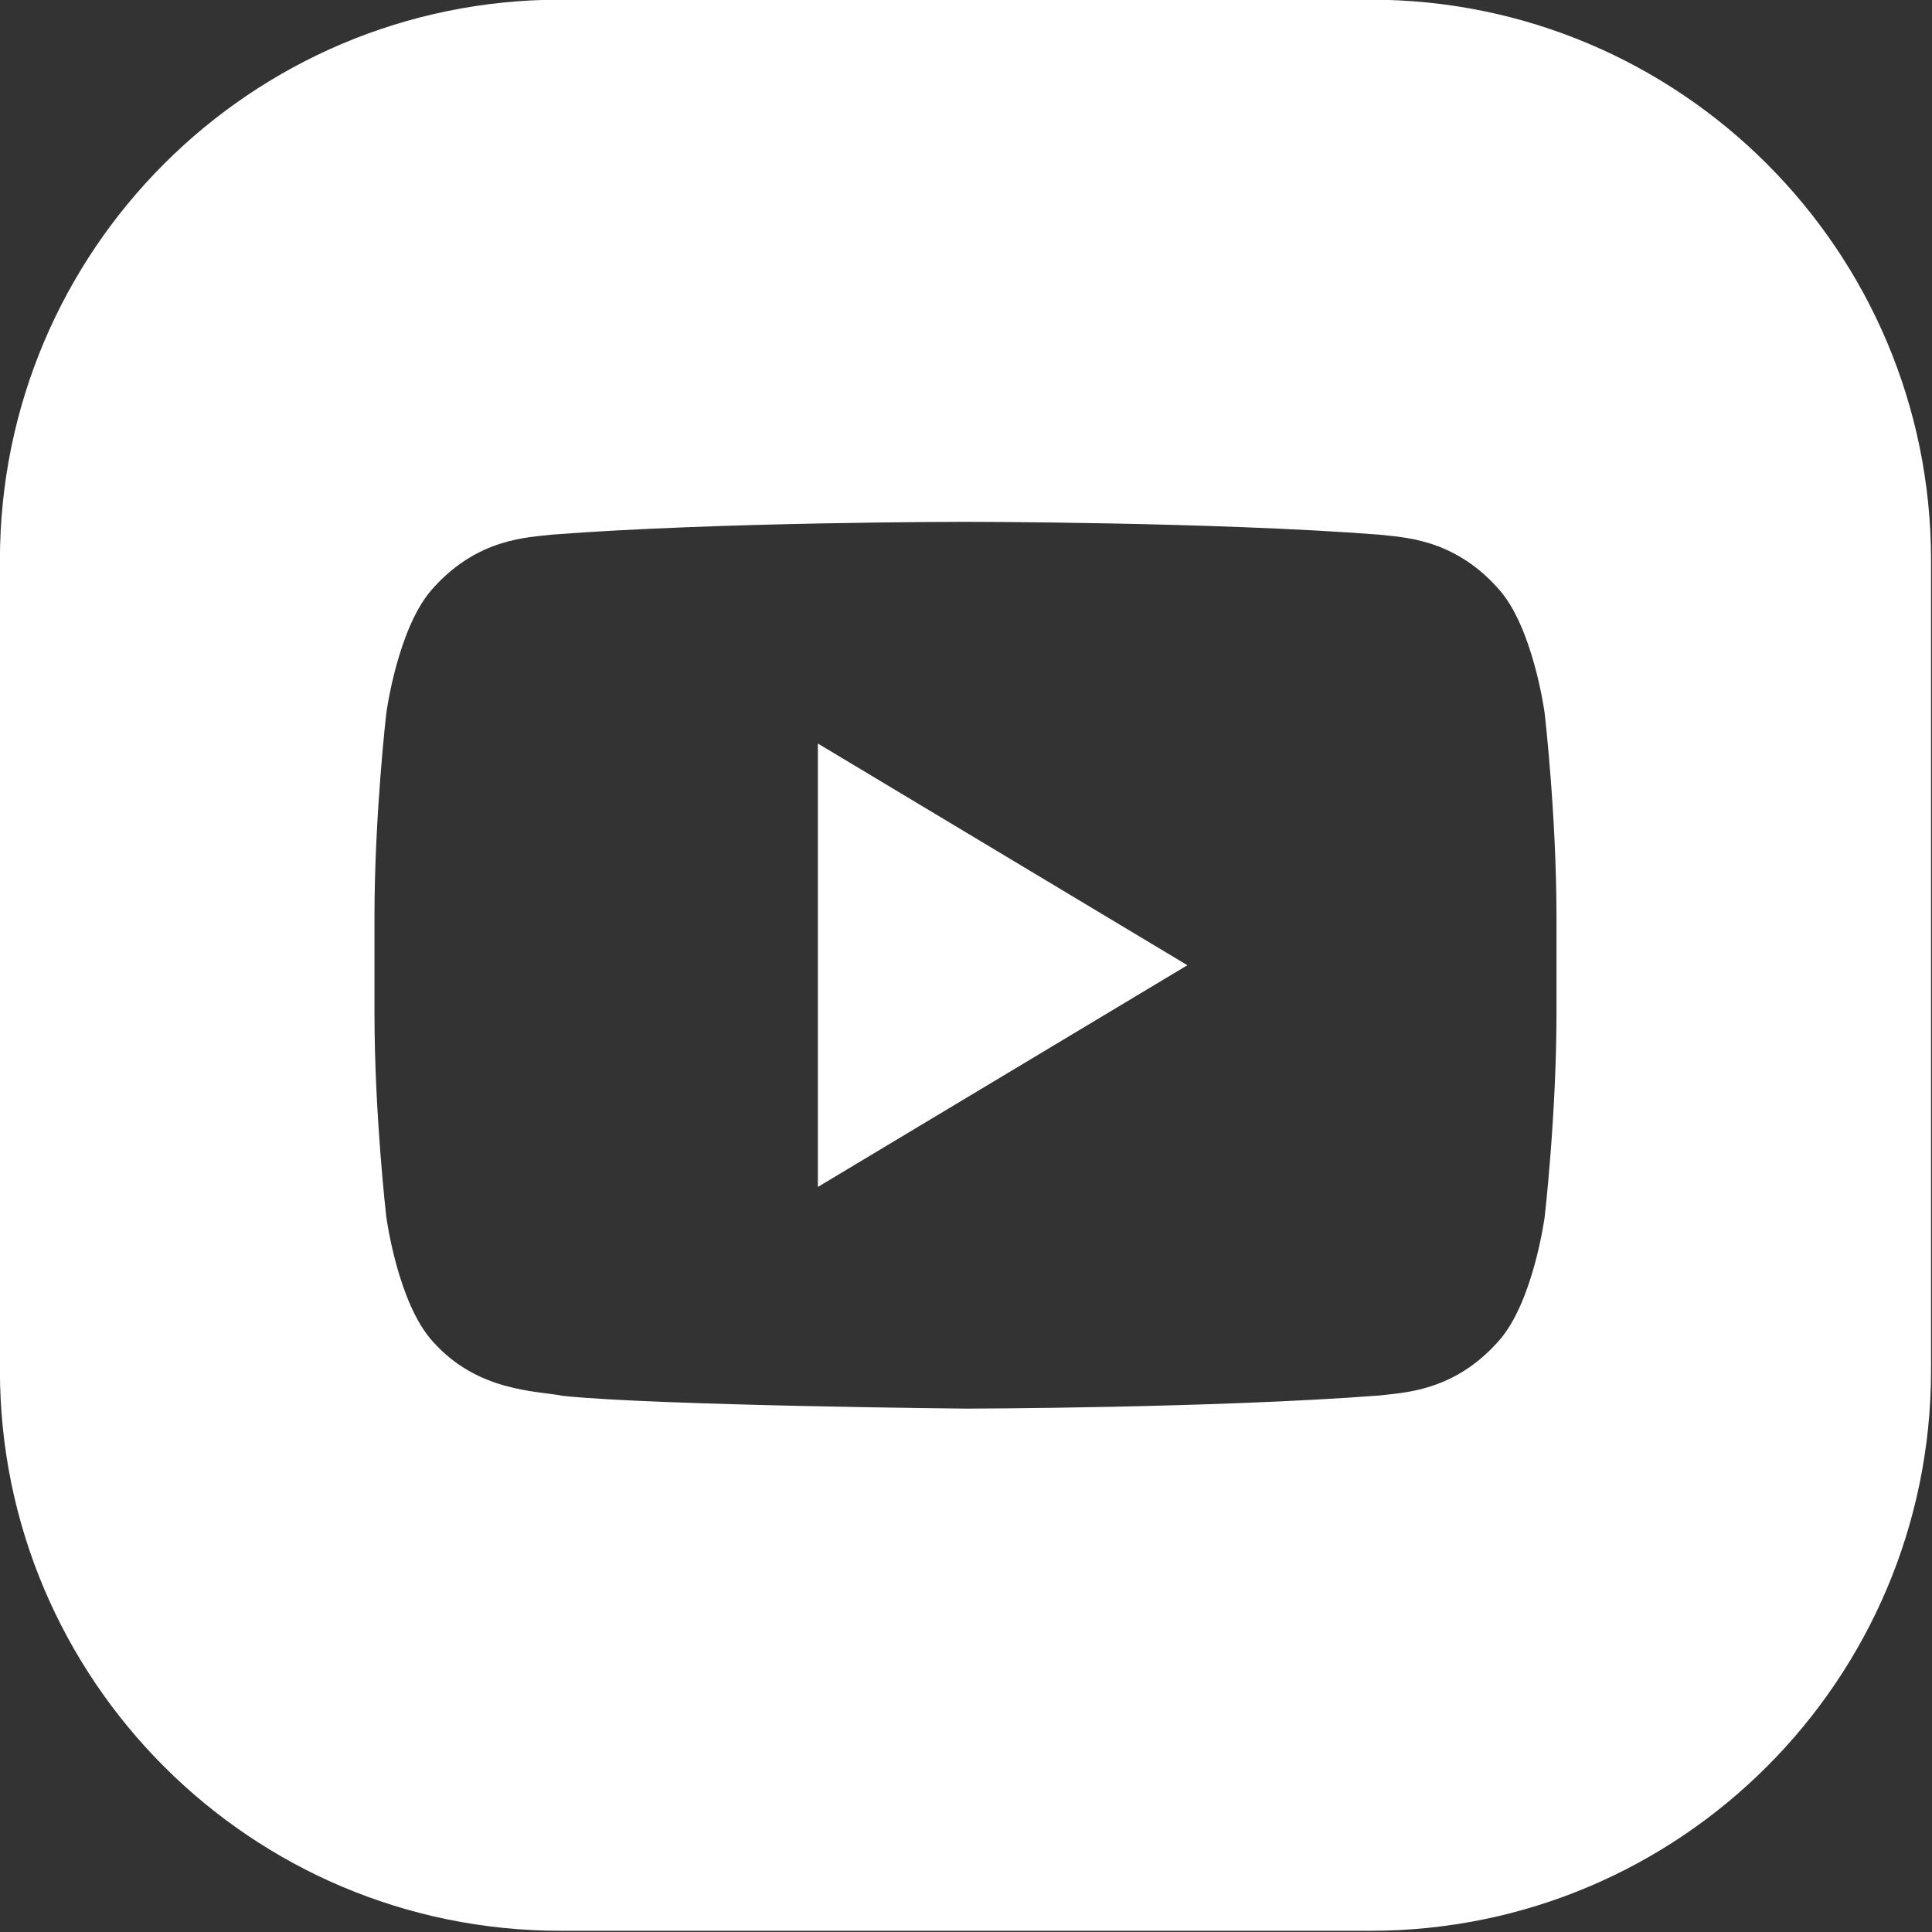 <?xml version="1.0" encoding="UTF-8" standalone="no"?>
<!DOCTYPE svg PUBLIC "-//W3C//DTD SVG 1.1//EN" "http://www.w3.org/Graphics/SVG/1.1/DTD/svg11.dtd">
<svg width="100%" height="100%" viewBox="0 0 30 30" version="1.1" xmlns="http://www.w3.org/2000/svg" xmlns:xlink="http://www.w3.org/1999/xlink" xml:space="preserve" xmlns:serif="http://www.serif.com/" style="fill-rule:evenodd;clip-rule:evenodd;stroke-linejoin:round;stroke-miterlimit:2;">
    <rect x="0" y="0" width="30" height="30" fill="#333333" stroke="none"/>
    <g transform="matrix(1,0,0,1,-688.748,-3821.43)">
        <g transform="matrix(1,0,0,1,0,-171.51)">
            <g transform="matrix(0.068,0,0,0.068,686.332,3990.52)">
                <path d="M222.292,306.625L306.667,256L222.292,205.375L222.292,306.625Z" style="fill:white;fill-rule:nonzero;"/>
            </g>
        </g>
        <g transform="matrix(1,0,0,1,0,-171.51)">
            <g transform="matrix(0.068,0,0,0.068,686.332,3990.52)">
                <path d="M348.489,35.511L163.511,35.511C92.819,35.511 35.511,92.819 35.511,163.511L35.511,348.489C35.511,419.182 92.819,476.489 163.511,476.489L348.489,476.489C419.181,476.489 476.489,419.182 476.489,348.489L476.489,163.511C476.489,92.819 419.181,35.511 348.489,35.511ZM390.957,266.885C390.957,290.189 388.257,313.485 388.257,313.485C388.257,313.485 385.616,333.33 377.533,342.054C367.265,353.512 355.764,353.58 350.491,354.255C312.716,357.149 256,357.25 256,357.25C256,357.25 185.817,356.567 164.225,354.356C158.217,353.158 144.743,353.504 134.466,342.046C126.374,333.322 123.742,313.477 123.742,313.477C123.742,313.477 121.042,290.19 121.042,266.877L121.042,245.041C121.042,221.745 123.742,198.449 123.742,198.449C123.742,198.449 126.383,178.596 134.466,169.854C144.743,158.396 156.235,158.328 161.508,157.679C199.274,154.751 255.932,154.751 255.932,154.751L256.059,154.751C256.059,154.751 312.717,154.751 350.491,157.679C355.764,158.329 367.265,158.396 377.533,169.854C385.625,178.595 388.257,198.449 388.257,198.449C388.257,198.449 390.957,221.745 390.957,245.049L390.957,266.885Z" style="fill:white;fill-rule:nonzero;"/>
            </g>
        </g>
    </g>
</svg>
